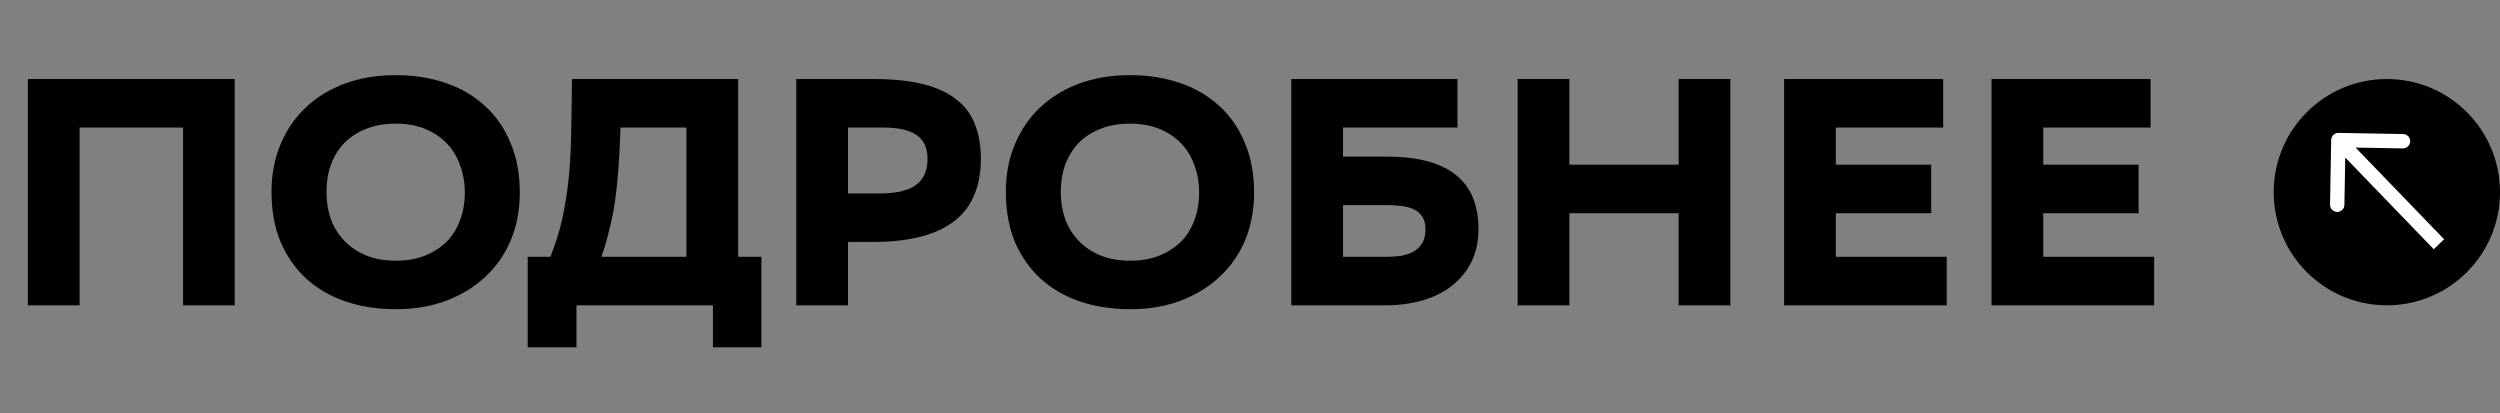 <?xml version="1.0" encoding="UTF-8"?> <svg xmlns="http://www.w3.org/2000/svg" width="696" height="115" viewBox="0 0 696 115" fill="none"><rect x="0" y="0" width="696" height="115" fill="#808080" stroke="none"/> <path d="M50.958 35.5H22.158V85H7.758V22H65.358V85H50.958V35.5ZM110.24 86.08C105.14 86.08 100.46 85.36 96.2 83.92C92 82.48 88.37 80.38 85.31 77.62C82.25 74.8 79.85 71.38 78.11 67.36C76.43 63.28 75.59 58.63 75.59 53.41C75.59 48.55 76.43 44.14 78.11 40.18C79.79 36.16 82.13 32.74 85.13 29.92C88.19 27.04 91.82 24.82 96.02 23.26C100.28 21.7 104.99 20.92 110.15 20.92C115.19 20.92 119.81 21.64 124.01 23.08C128.27 24.52 131.93 26.65 134.99 29.47C138.05 32.23 140.42 35.65 142.1 39.73C143.84 43.75 144.71 48.37 144.71 53.59C144.71 58.45 143.87 62.89 142.19 66.91C140.51 70.87 138.14 74.26 135.08 77.08C132.08 79.9 128.45 82.12 124.19 83.74C119.99 85.3 115.34 86.08 110.24 86.08ZM90.89 53.5C90.89 56.14 91.28 58.6 92.06 60.88C92.9 63.16 94.13 65.17 95.75 66.91C97.37 68.65 99.38 70.03 101.78 71.05C104.18 72.07 107 72.58 110.24 72.58C113.18 72.58 115.82 72.13 118.16 71.23C120.56 70.27 122.6 68.98 124.28 67.36C125.96 65.68 127.22 63.67 128.06 61.33C128.96 58.99 129.41 56.38 129.41 53.5C129.41 50.92 128.99 48.49 128.15 46.21C127.37 43.87 126.17 41.83 124.55 40.09C122.93 38.35 120.92 36.97 118.52 35.95C116.12 34.93 113.3 34.42 110.06 34.42C107.06 34.42 104.36 34.9 101.96 35.86C99.62 36.76 97.61 38.05 95.93 39.73C94.31 41.41 93.05 43.42 92.15 45.76C91.31 48.1 90.89 50.68 90.89 53.5ZM153.209 71.5C154.049 69.46 154.799 67.3 155.459 65.02C156.179 62.68 156.779 60.07 157.259 57.19C157.799 54.31 158.219 51.07 158.519 47.47C158.819 43.87 158.999 39.73 159.059 35.05L159.239 22H205.499V71.5H211.979V96.7H198.479V85H160.499V96.7H146.909V71.5H153.209ZM172.739 35.5C172.619 39.52 172.439 43.21 172.199 46.57C171.959 49.93 171.629 53.08 171.209 56.02C170.789 58.9 170.249 61.6 169.589 64.12C168.989 66.64 168.269 69.1 167.429 71.5H191.099V35.5H172.739ZM236.084 67.36V85H221.684V22H243.104C248.624 22 253.274 22.48 257.054 23.44C260.894 24.4 263.984 25.84 266.324 27.76C268.724 29.62 270.434 31.93 271.454 34.69C272.534 37.45 273.074 40.6 273.074 44.14C273.074 52 270.554 57.85 265.514 61.69C260.474 65.47 253.004 67.36 243.104 67.36H236.084ZM236.084 35.5V53.86H244.904C249.464 53.86 252.824 53.08 254.984 51.52C257.144 49.96 258.224 47.53 258.224 44.23C258.224 41.23 257.234 39.04 255.254 37.66C253.334 36.22 250.124 35.5 245.624 35.5H236.084ZM314.674 86.08C309.574 86.08 304.894 85.36 300.634 83.92C296.434 82.48 292.804 80.38 289.744 77.62C286.684 74.8 284.284 71.38 282.544 67.36C280.864 63.28 280.024 58.63 280.024 53.41C280.024 48.55 280.864 44.14 282.544 40.18C284.224 36.16 286.564 32.74 289.564 29.92C292.624 27.04 296.254 24.82 300.454 23.26C304.714 21.7 309.424 20.92 314.584 20.92C319.624 20.92 324.244 21.64 328.444 23.08C332.704 24.52 336.364 26.65 339.424 29.47C342.484 32.23 344.854 35.65 346.534 39.73C348.274 43.75 349.144 48.37 349.144 53.59C349.144 58.45 348.304 62.89 346.624 66.91C344.944 70.87 342.574 74.26 339.514 77.08C336.514 79.9 332.884 82.12 328.624 83.74C324.424 85.3 319.774 86.08 314.674 86.08ZM295.324 53.5C295.324 56.14 295.714 58.6 296.494 60.88C297.334 63.16 298.564 65.17 300.184 66.91C301.804 68.65 303.814 70.03 306.214 71.05C308.614 72.07 311.434 72.58 314.674 72.58C317.614 72.58 320.254 72.13 322.594 71.23C324.994 70.27 327.034 68.98 328.714 67.36C330.394 65.68 331.654 63.67 332.494 61.33C333.394 58.99 333.844 56.38 333.844 53.5C333.844 50.92 333.424 48.49 332.584 46.21C331.804 43.87 330.604 41.83 328.984 40.09C327.364 38.35 325.354 36.97 322.954 35.95C320.554 34.93 317.734 34.42 314.494 34.42C311.494 34.42 308.794 34.9 306.394 35.86C304.054 36.76 302.044 38.05 300.364 39.73C298.744 41.41 297.484 43.42 296.584 45.76C295.744 48.1 295.324 50.68 295.324 53.5ZM359.496 22H405.756V35.5H373.896V43.6H386.136C403.116 43.6 411.606 50.32 411.606 63.76C411.606 67.24 410.946 70.3 409.626 72.94C408.306 75.58 406.476 77.8 404.136 79.6C401.856 81.4 399.126 82.75 395.946 83.65C392.766 84.55 389.316 85 385.596 85H359.496V22ZM373.896 57.1V71.5H385.776C387.276 71.5 388.686 71.41 390.006 71.23C391.326 70.99 392.496 70.6 393.516 70.06C394.536 69.46 395.346 68.68 395.946 67.72C396.546 66.7 396.846 65.41 396.846 63.85C396.846 62.41 396.576 61.27 396.036 60.43C395.496 59.53 394.746 58.84 393.786 58.36C392.826 57.88 391.686 57.55 390.366 57.37C389.046 57.19 387.606 57.1 386.046 57.1H373.896ZM467.334 59.35H436.914V85H422.514V22H436.914V45.85H467.334V22H481.734V85H467.334V59.35ZM537.644 59.35H511.094V71.5H541.964V85H496.694V22H540.974V35.5H511.094V45.85H537.644V59.35ZM595.388 59.35H568.838V71.5H599.708V85H554.438V22H598.718V35.5H568.838V45.85H595.388V59.35Z" fill="black"></path> <circle cx="664.5" cy="53.5" r="31.5" fill="black"></circle> <path d="M651.035 37C649.93 36.981 649.019 37.86 649 38.965L648.684 56.962C648.665 58.066 649.544 58.977 650.649 58.997C651.753 59.016 652.664 58.136 652.684 57.032L652.964 41.035L668.962 41.315C670.066 41.334 670.977 40.455 670.997 39.35C671.016 38.246 670.136 37.335 669.032 37.316L651.035 37ZM680.439 66.611L652.438 37.611L649.561 40.389L677.561 69.389L680.439 66.611Z" fill="white"></path> </svg> 